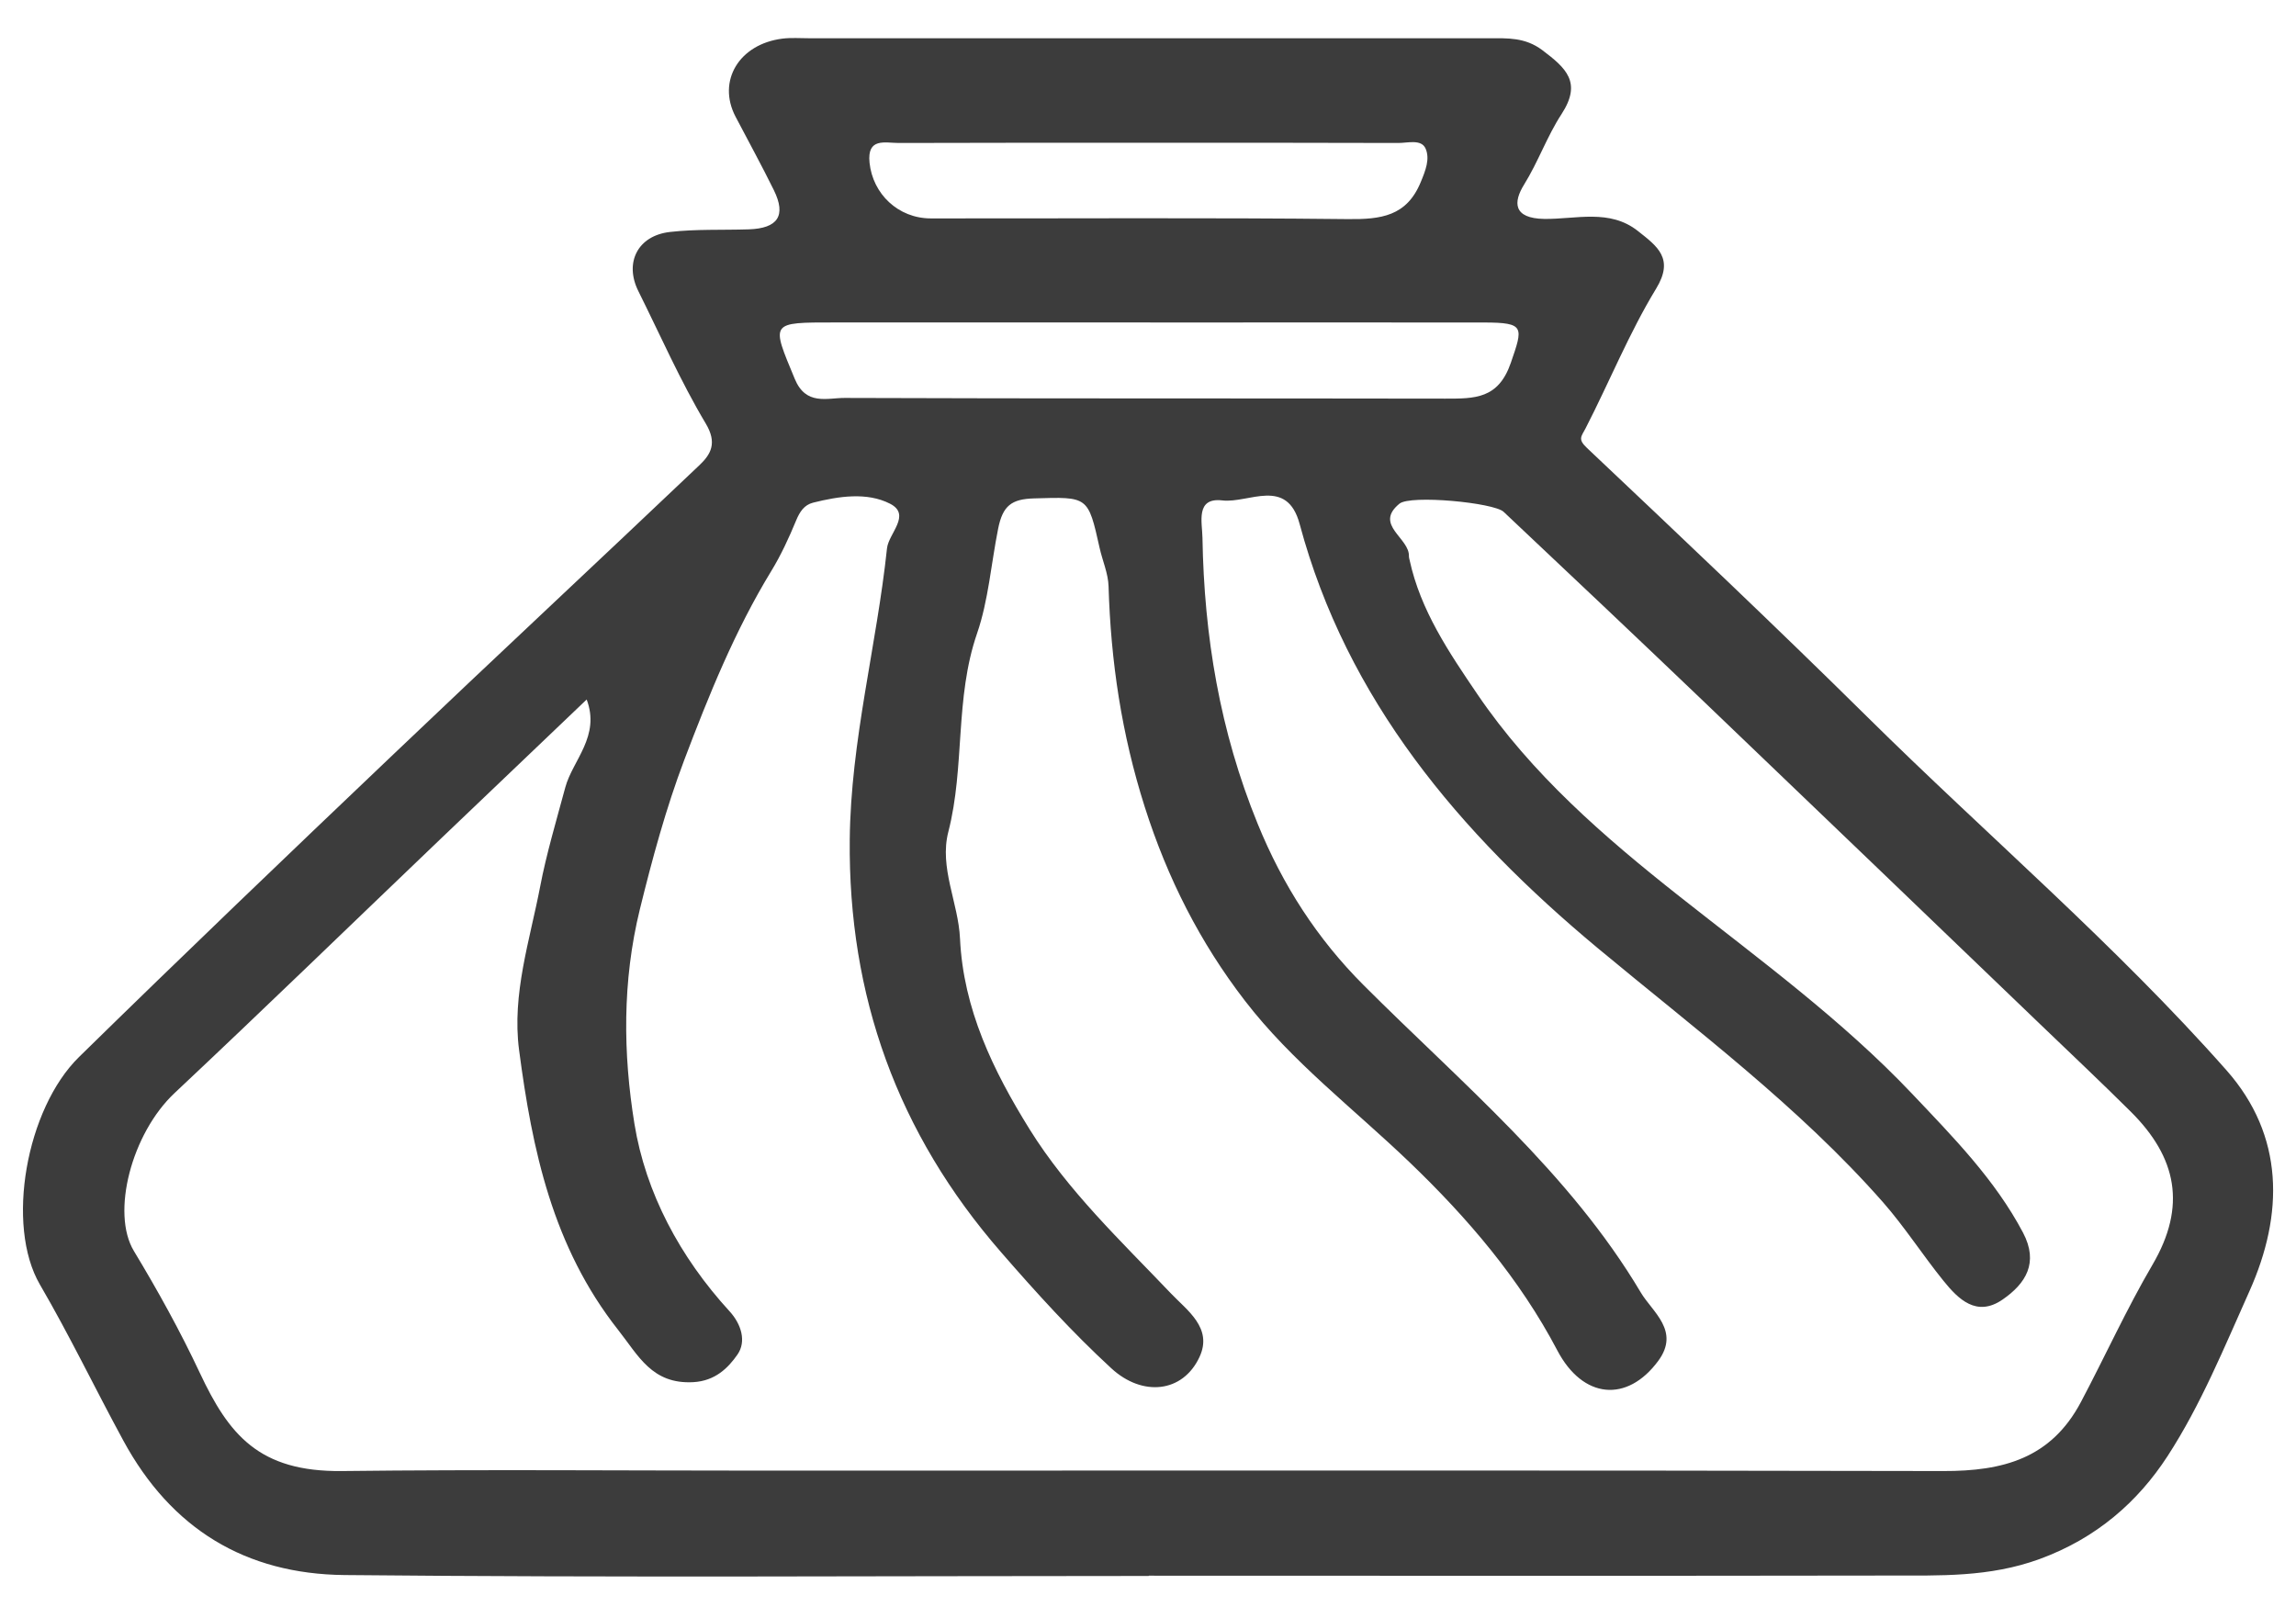 <svg width="50" height="35" viewBox="0 0 50 35" fill="none" xmlns="http://www.w3.org/2000/svg">
<path d="M25.015 34.324C19.178 34.324 13.339 34.362 7.502 34.304C5.346 34.282 3.73 33.299 2.687 31.378C2.073 30.249 1.518 29.09 0.869 27.977C0.118 26.687 0.569 24.15 1.721 23.021C3.982 20.805 6.271 18.615 8.565 16.431C10.778 14.322 13.017 12.236 15.232 10.131C15.486 9.89 15.62 9.645 15.37 9.226C14.816 8.298 14.382 7.305 13.901 6.34C13.593 5.723 13.885 5.132 14.59 5.052C15.157 4.987 15.733 5.014 16.306 4.995C16.94 4.974 17.125 4.697 16.853 4.143C16.588 3.604 16.298 3.076 16.018 2.541C15.612 1.765 16.095 0.959 17.041 0.841C17.23 0.818 17.423 0.833 17.614 0.833C22.553 0.833 27.489 0.833 32.428 0.833C32.829 0.833 33.211 0.811 33.584 1.09C34.105 1.483 34.456 1.794 34.005 2.486C33.692 2.965 33.499 3.522 33.189 4.022C32.953 4.402 32.947 4.758 33.631 4.768C34.316 4.777 35.053 4.542 35.671 5.033C36.089 5.364 36.467 5.63 36.064 6.289C35.475 7.258 35.049 8.317 34.53 9.327C34.438 9.506 34.352 9.562 34.56 9.757C36.608 11.692 38.655 13.629 40.657 15.607C43.261 18.183 46.066 20.572 48.487 23.311C49.746 24.736 49.738 26.444 48.985 28.124C48.438 29.343 47.929 30.596 47.203 31.714C46.557 32.708 45.658 33.501 44.418 33.955C43.321 34.356 42.242 34.313 41.142 34.315C35.768 34.324 30.394 34.319 25.019 34.318L25.015 34.324ZM12.776 15.235C11.669 16.292 10.644 17.267 9.621 18.246C7.682 20.1 5.758 21.969 3.802 23.806C2.865 24.686 2.415 26.417 2.916 27.247C3.437 28.11 3.926 28.994 4.353 29.904C4.981 31.24 5.634 32.06 7.448 32.039C10.531 32.003 13.614 32.03 16.698 32.03C25.238 32.03 33.777 32.02 42.318 32.039C43.621 32.042 44.664 31.766 45.316 30.536C45.843 29.541 46.308 28.513 46.874 27.547C47.624 26.268 47.403 25.208 46.403 24.213C45.759 23.573 45.096 22.948 44.441 22.319C42.002 19.977 39.563 17.632 37.12 15.295C35.668 13.906 34.208 12.526 32.745 11.148C32.531 10.946 30.713 10.774 30.476 10.97C29.91 11.433 30.705 11.717 30.682 12.121C30.682 12.146 30.692 12.173 30.697 12.198C30.933 13.291 31.553 14.207 32.171 15.117C33.35 16.855 34.931 18.227 36.584 19.531C38.322 20.903 40.118 22.216 41.64 23.822C42.53 24.762 43.444 25.689 44.055 26.846C44.402 27.504 44.115 27.956 43.609 28.305C43.044 28.693 42.647 28.297 42.321 27.893C41.869 27.334 41.479 26.723 41.004 26.182C39.17 24.098 36.932 22.428 34.799 20.654C31.773 18.135 29.328 15.235 28.303 11.415C28.027 10.382 27.192 10.967 26.62 10.899C26.029 10.829 26.181 11.377 26.186 11.713C26.222 13.852 26.564 15.923 27.388 17.941C27.933 19.279 28.685 20.446 29.695 21.456C31.827 23.59 34.181 25.539 35.732 28.151C35.984 28.575 36.593 28.985 36.112 29.639C35.432 30.56 34.468 30.467 33.914 29.412C33.097 27.857 31.966 26.531 30.691 25.309C29.482 24.15 28.126 23.117 27.11 21.795C26.134 20.528 25.425 19.132 24.93 17.577C24.423 15.983 24.19 14.406 24.141 12.769C24.133 12.488 24.008 12.212 23.946 11.932C23.694 10.804 23.697 10.82 22.518 10.855C22.03 10.869 21.836 11.012 21.736 11.517C21.584 12.277 21.524 13.08 21.279 13.791C20.788 15.212 21.017 16.696 20.652 18.116C20.45 18.899 20.87 19.662 20.906 20.441C20.978 21.978 21.626 23.314 22.422 24.596C23.257 25.938 24.411 27.028 25.5 28.171C25.851 28.54 26.415 28.923 26.122 29.554C25.757 30.339 24.876 30.423 24.202 29.802C23.344 29.012 22.566 28.154 21.805 27.278C19.538 24.677 18.471 21.683 18.505 18.285C18.526 16.134 19.091 14.062 19.316 11.944C19.35 11.618 19.853 11.213 19.383 10.971C18.88 10.714 18.268 10.807 17.706 10.948C17.513 10.997 17.416 11.146 17.338 11.334C17.182 11.711 17.01 12.086 16.797 12.435C16.003 13.737 15.437 15.139 14.903 16.547C14.502 17.607 14.206 18.7 13.934 19.805C13.549 21.376 13.569 22.953 13.816 24.476C14.06 25.979 14.808 27.381 15.887 28.559C16.147 28.843 16.256 29.218 16.061 29.5C15.856 29.795 15.574 30.076 15.098 30.103C14.199 30.152 13.904 29.526 13.462 28.966C12.034 27.155 11.589 25.041 11.304 22.869C11.144 21.652 11.541 20.471 11.764 19.304C11.897 18.607 12.12 17.856 12.311 17.147C12.472 16.555 13.082 16.033 12.773 15.227L12.776 15.235ZM25.05 7.023C22.761 7.023 20.472 7.023 18.183 7.023C16.756 7.023 16.793 7.009 17.308 8.253C17.551 8.838 18.008 8.666 18.394 8.667C22.754 8.683 27.113 8.674 31.473 8.682C32.115 8.682 32.629 8.691 32.901 7.903C33.169 7.125 33.212 7.026 32.325 7.024C29.9 7.021 27.475 7.024 25.05 7.024V7.023ZM25.051 3.11C23.224 3.11 21.397 3.107 19.571 3.114C19.275 3.114 18.879 2.991 18.936 3.544C19.006 4.221 19.556 4.755 20.269 4.757C23.294 4.76 26.322 4.739 29.348 4.772C30.073 4.78 30.633 4.711 30.939 3.967C31.046 3.71 31.142 3.462 31.046 3.238C30.953 3.024 30.658 3.115 30.45 3.114C28.65 3.107 26.851 3.11 25.051 3.11Z" fill="#3C3C3C"/>
</svg>
